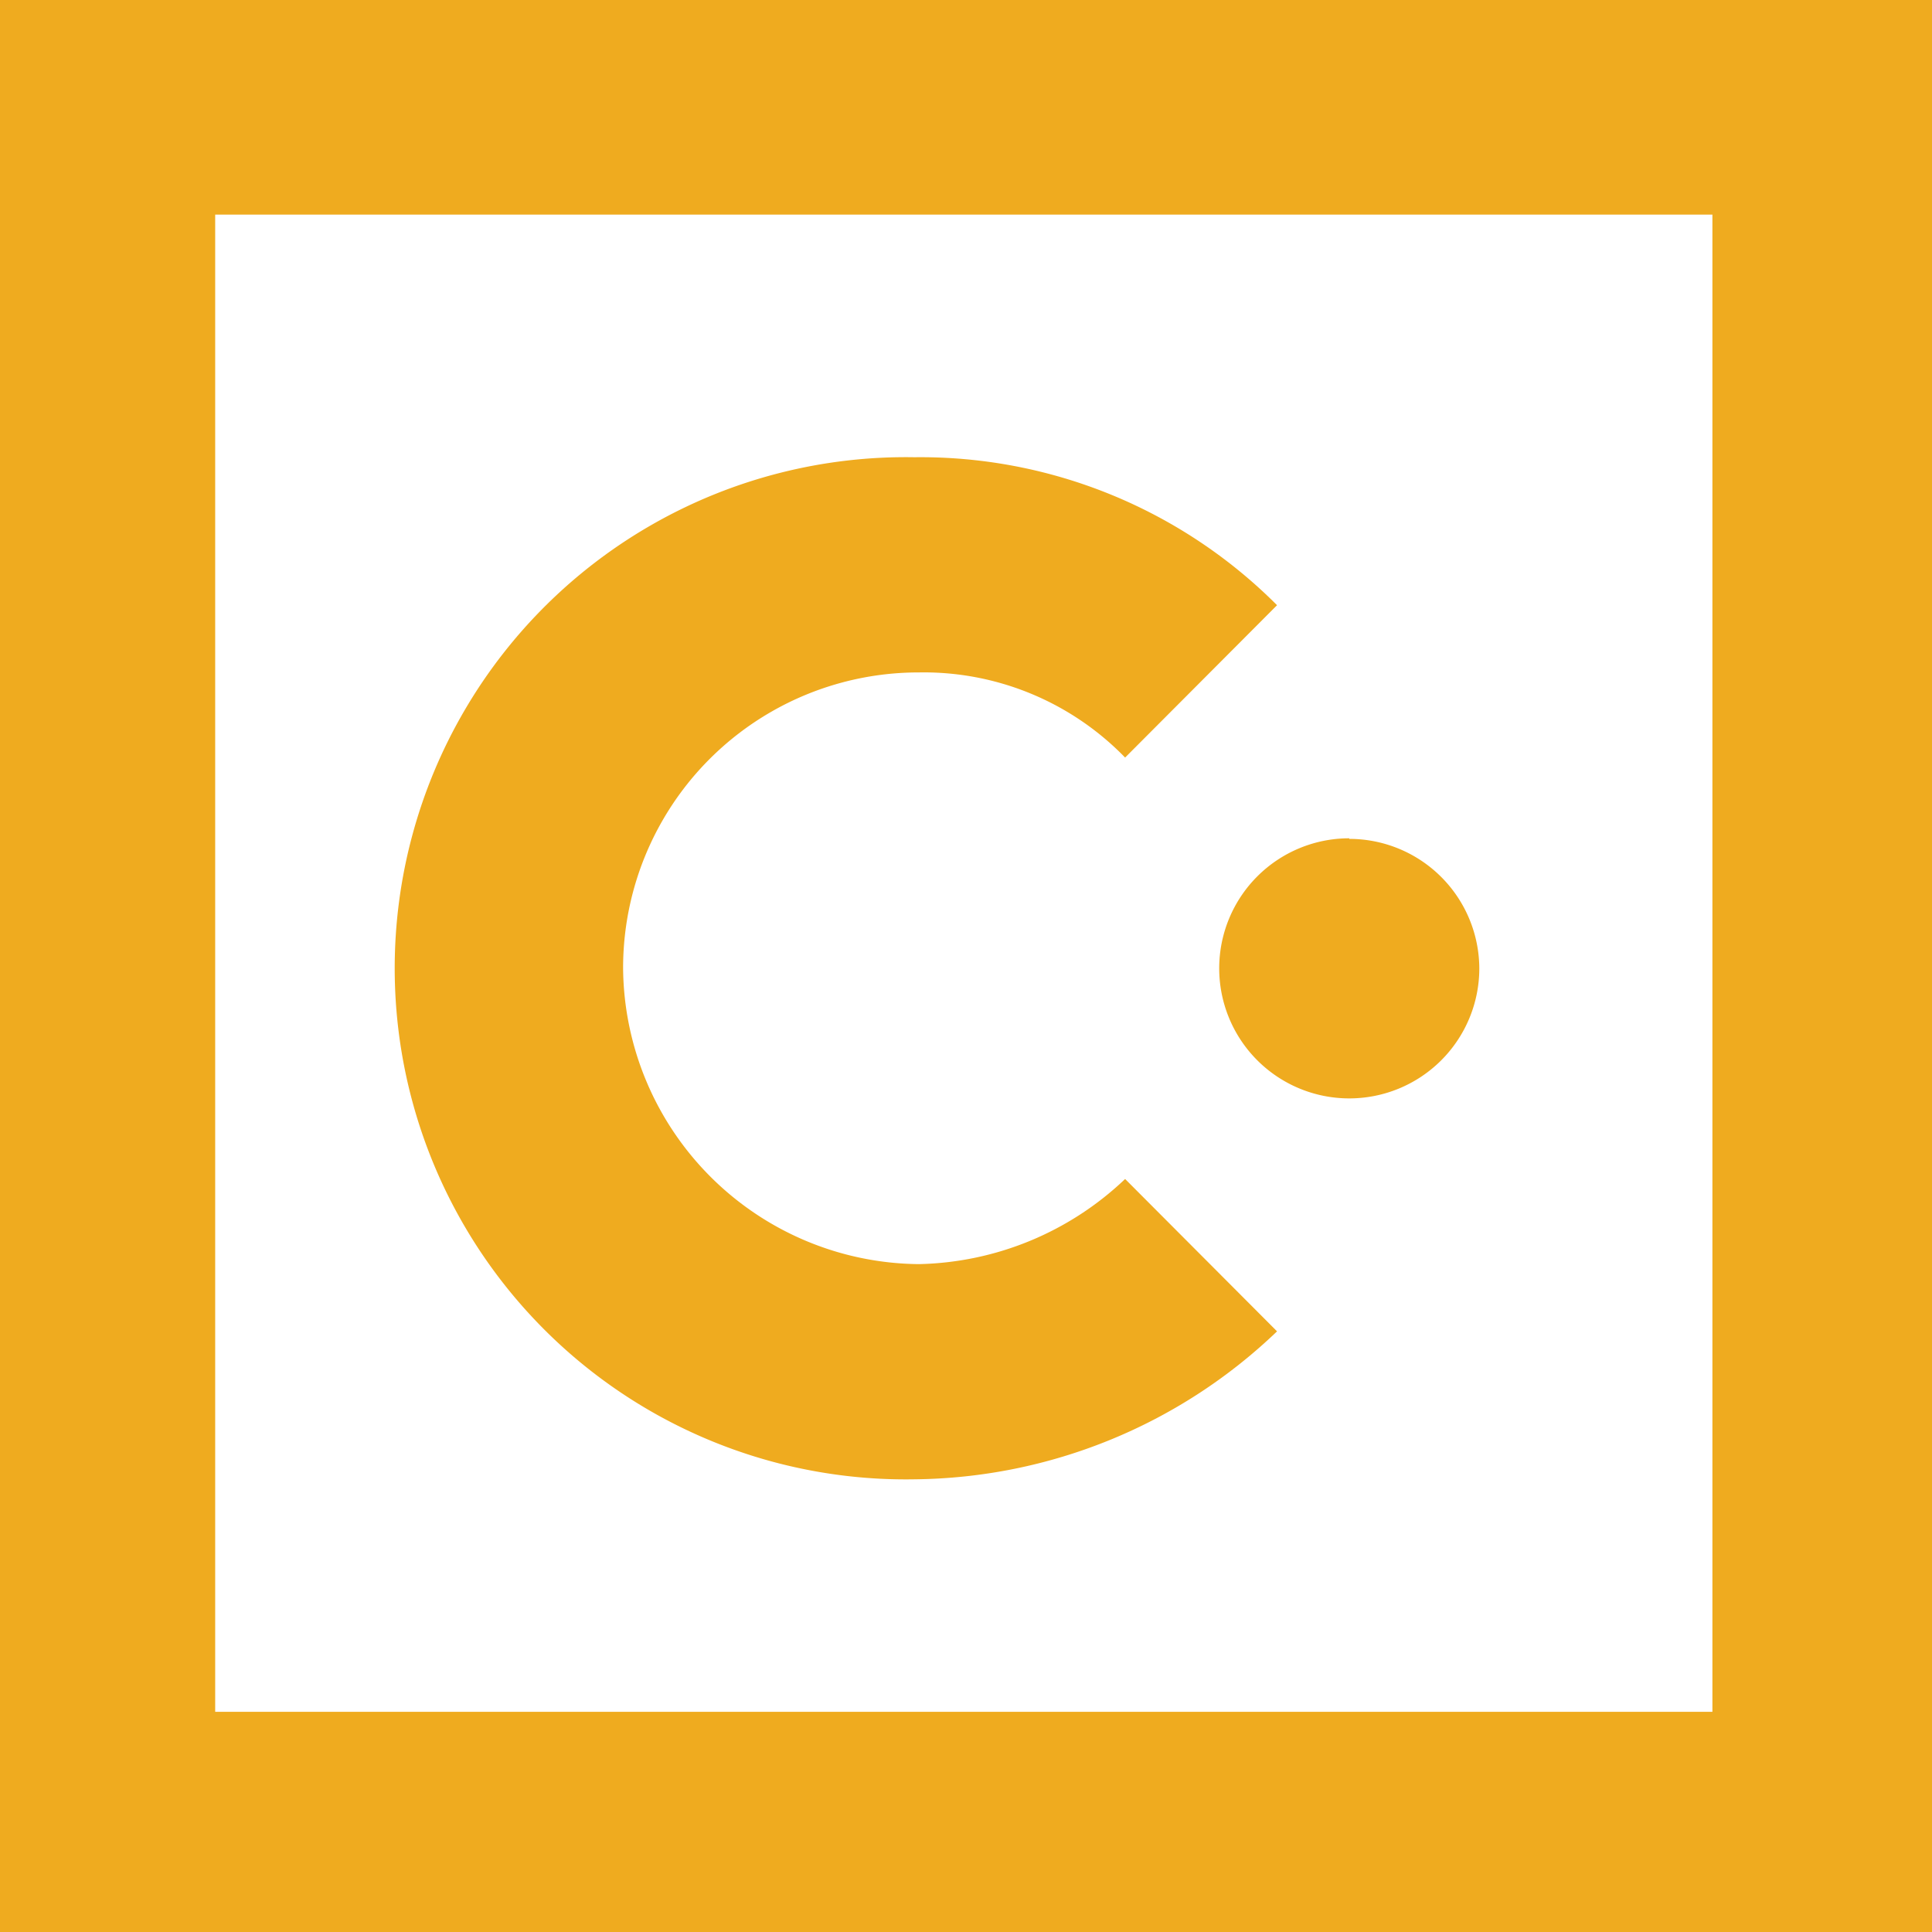 <svg xmlns="http://www.w3.org/2000/svg" viewBox="0 0 131.62 131.62"><g data-name="Layer 2"><g data-name="Layer 1" fill="#efab1f"><path d="M62.6 86.12A20.33 20.33 0 0142.45 66 20.13 20.13 0 0162.6 45.81a19.11 19.11 0 0114.05 5.8L87 41.23a34.3 34.3 0 00-24.7-10.08 34.82 34.82 0 100 69.63A36.18 36.18 0 0087 90.7L76.65 80.32a21 21 0 01-14.05 5.8"/><path d="M91.92 57.11a8.86 8.86 0 108.86 8.89 8.86 8.86 0 00-8.86-8.85"/><path d="M0 131.62h131.62V0H0zm14.66-15v-102h102v102z"/></g></g></svg>